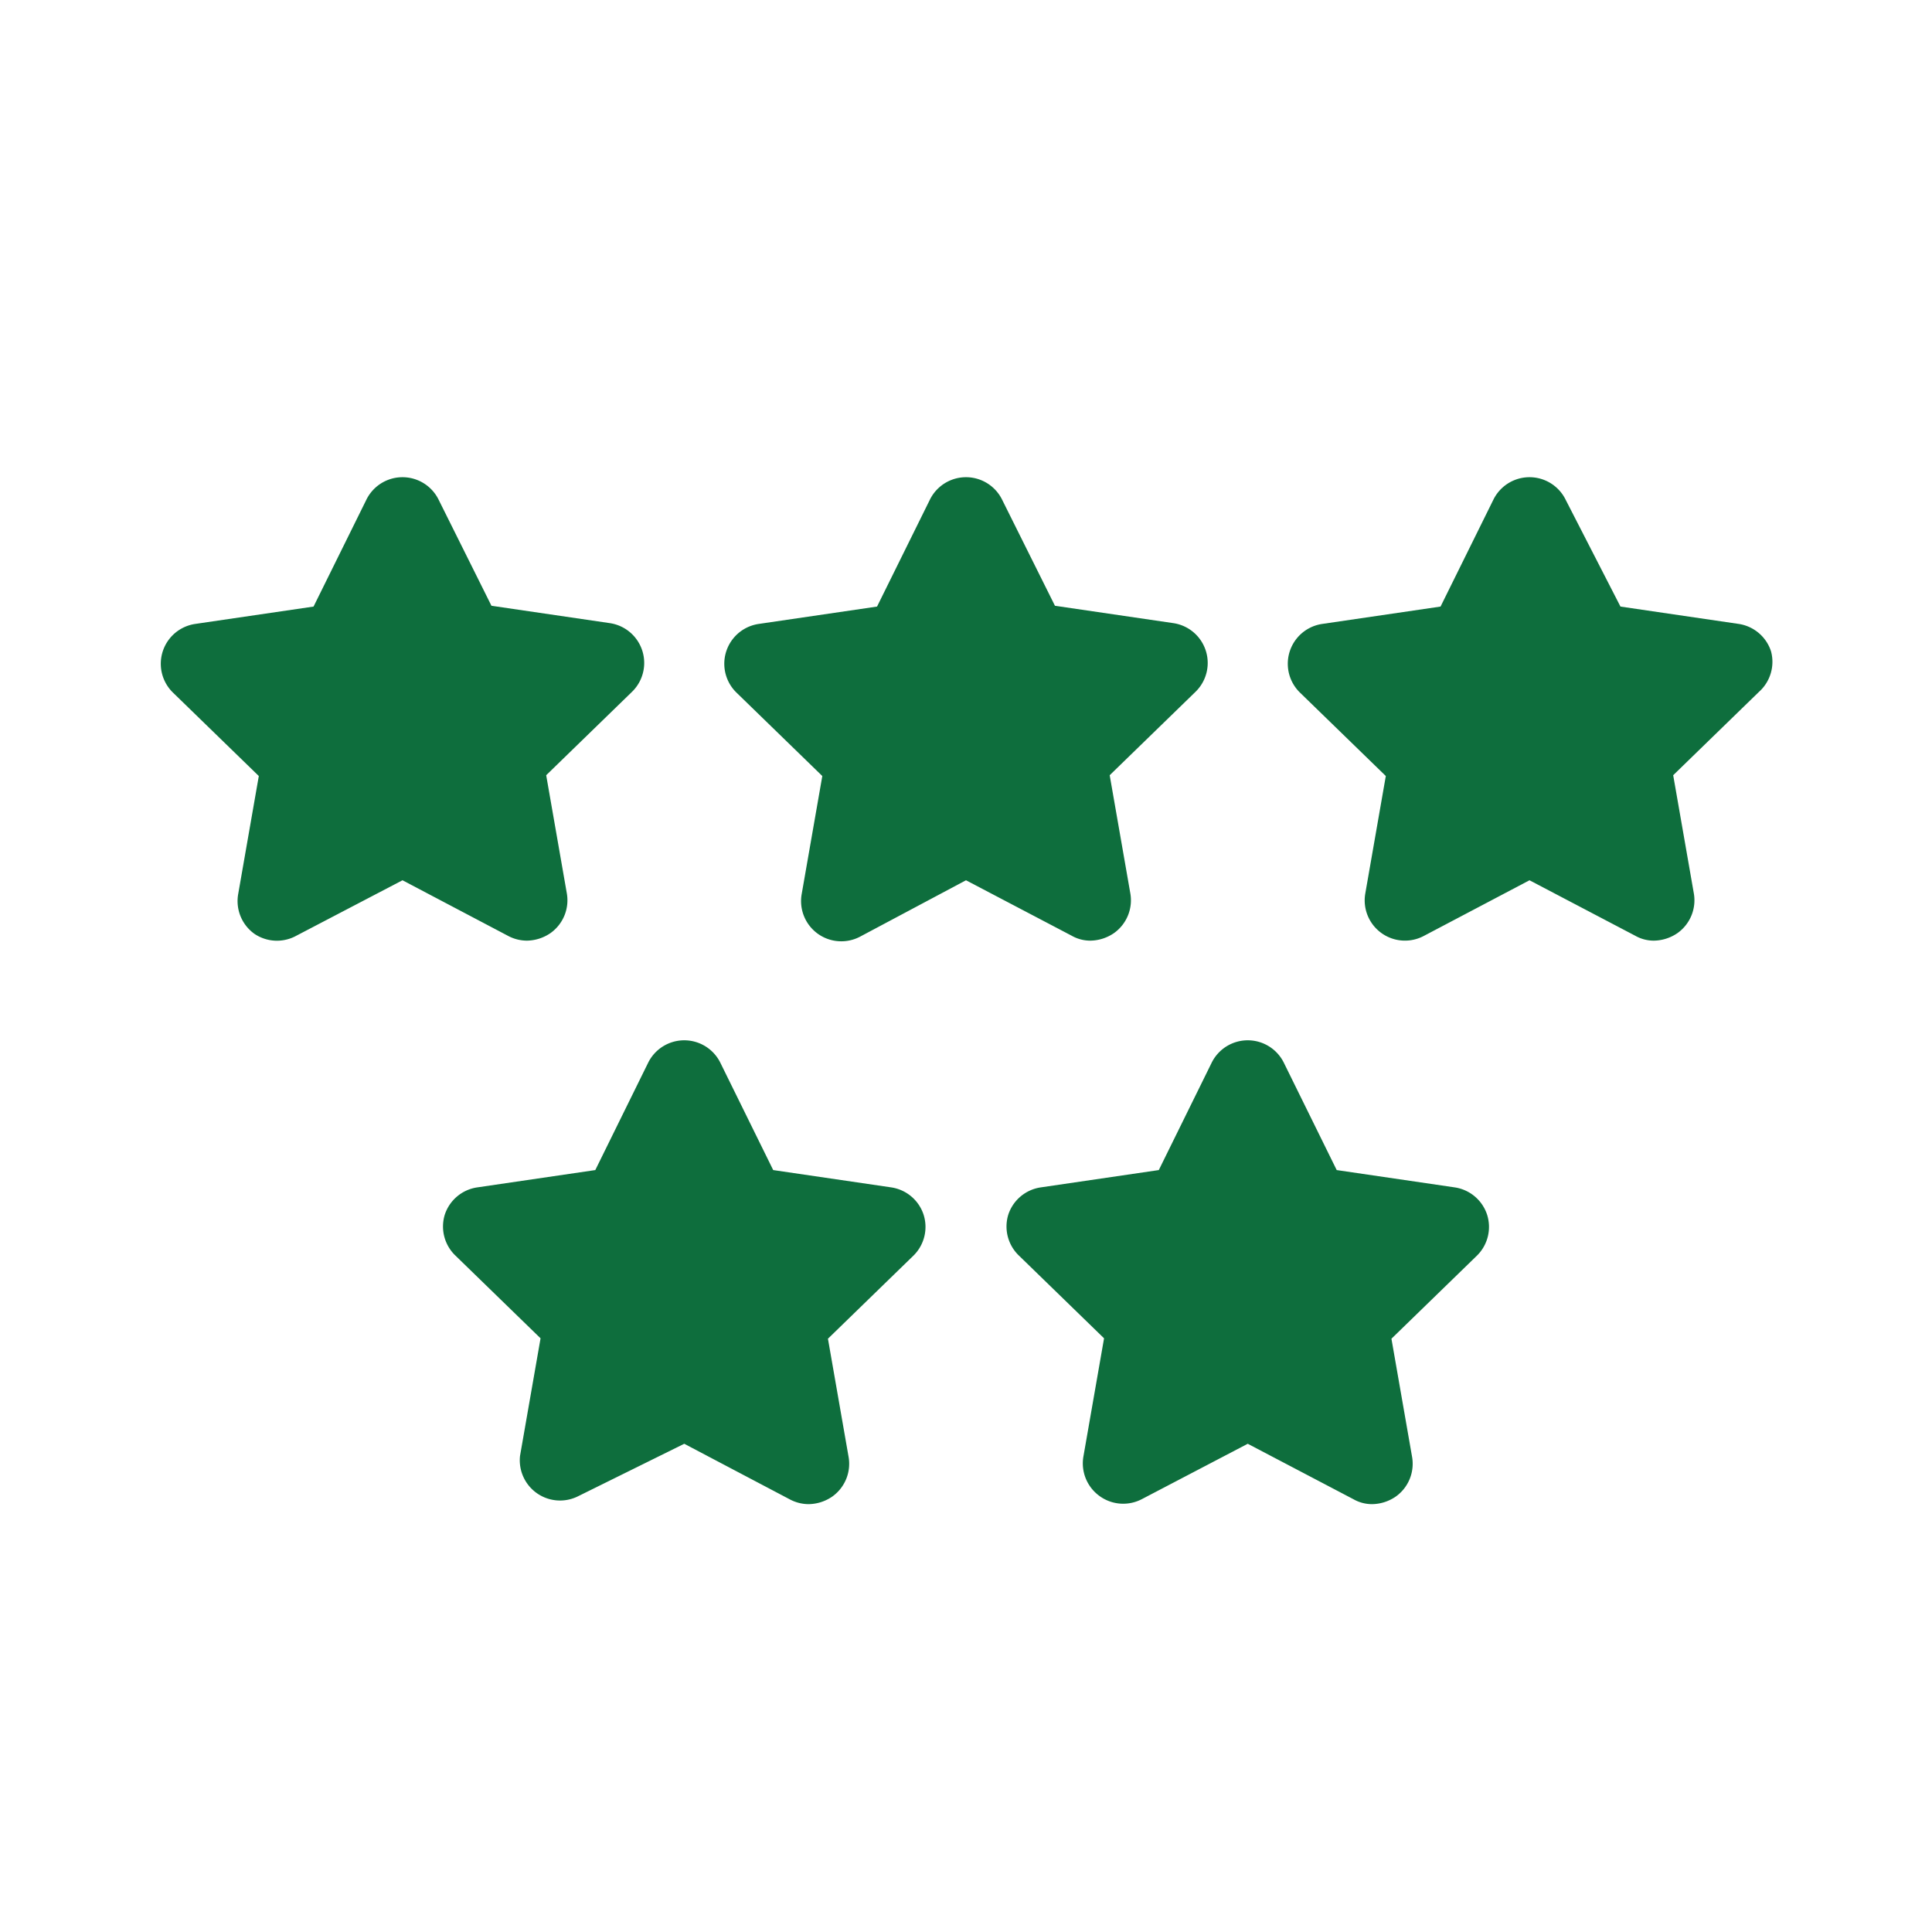 <svg height='100px' width='100px'  fill="#0e6e3d" xmlns="http://www.w3.org/2000/svg" viewBox="0 0 48 48" x="0px" y="0px"><title>five, stars, hotel</title><g><path d="M13.09,23.37a1.06,1.06,0,0,0,.59-.19,1,1,0,0,0,.4-1l-.51-2.92,2.13-2.07a1,1,0,0,0-.56-1.71l-2.93-.43L10.9,12.42a1,1,0,0,0-1.8,0L7.79,15.07l-2.93.43a1,1,0,0,0-.56,1.71l2.13,2.07L5.92,22.2a1,1,0,0,0,.4,1,1,1,0,0,0,1,.07L10,21.87l2.62,1.38A1,1,0,0,0,13.09,23.37Z"></path><path d="M27.09,23.37a1.06,1.06,0,0,0,.59-.19,1,1,0,0,0,.4-1l-.51-2.92,2.13-2.07a1,1,0,0,0-.56-1.71l-2.93-.43L24.9,12.42a1,1,0,0,0-1.8,0l-1.31,2.65-2.93.43a1,1,0,0,0-.56,1.71l2.13,2.07-.51,2.92a1,1,0,0,0,.4,1,1,1,0,0,0,1.05.07L24,21.87l2.63,1.38A.93.93,0,0,0,27.09,23.37Z"></path><path d="M44,16.18a1,1,0,0,0-.81-.68l-2.93-.43L38.9,12.42a1,1,0,0,0-1.8,0l-1.31,2.65-2.93.43a1,1,0,0,0-.56,1.71l2.13,2.07-.51,2.92a1,1,0,0,0,1.46,1.05L38,21.87l2.63,1.38a.93.93,0,0,0,.46.12,1.06,1.06,0,0,0,.59-.19,1,1,0,0,0,.4-1l-.51-2.92,2.13-2.07A1,1,0,0,0,44,16.18Z"></path><path d="M36.14,29.5l-2.93-.43L31.9,26.41a1,1,0,0,0-1.8,0l-1.31,2.66-2.93.43a1,1,0,0,0-.81.68,1,1,0,0,0,.25,1l2.13,2.07-.51,2.92a1,1,0,0,0,.4,1,1,1,0,0,0,1.06.07L31,35.87l2.63,1.38a.93.93,0,0,0,.46.12,1.06,1.06,0,0,0,.59-.19,1,1,0,0,0,.4-1l-.51-2.92,2.13-2.07a1,1,0,0,0,.25-1A1,1,0,0,0,36.14,29.5Z"></path><path d="M22.14,29.5l-2.93-.43L17.9,26.41a1,1,0,0,0-1.8,0l-1.31,2.66-2.93.43a1,1,0,0,0-.81.68,1,1,0,0,0,.25,1l2.13,2.07-.51,2.92a1,1,0,0,0,1.45,1L17,35.87l2.62,1.38a1,1,0,0,0,.47.12,1.06,1.06,0,0,0,.59-.19,1,1,0,0,0,.4-1l-.51-2.92,2.13-2.07a1,1,0,0,0,.25-1A1,1,0,0,0,22.14,29.5Z"></path></g></svg>